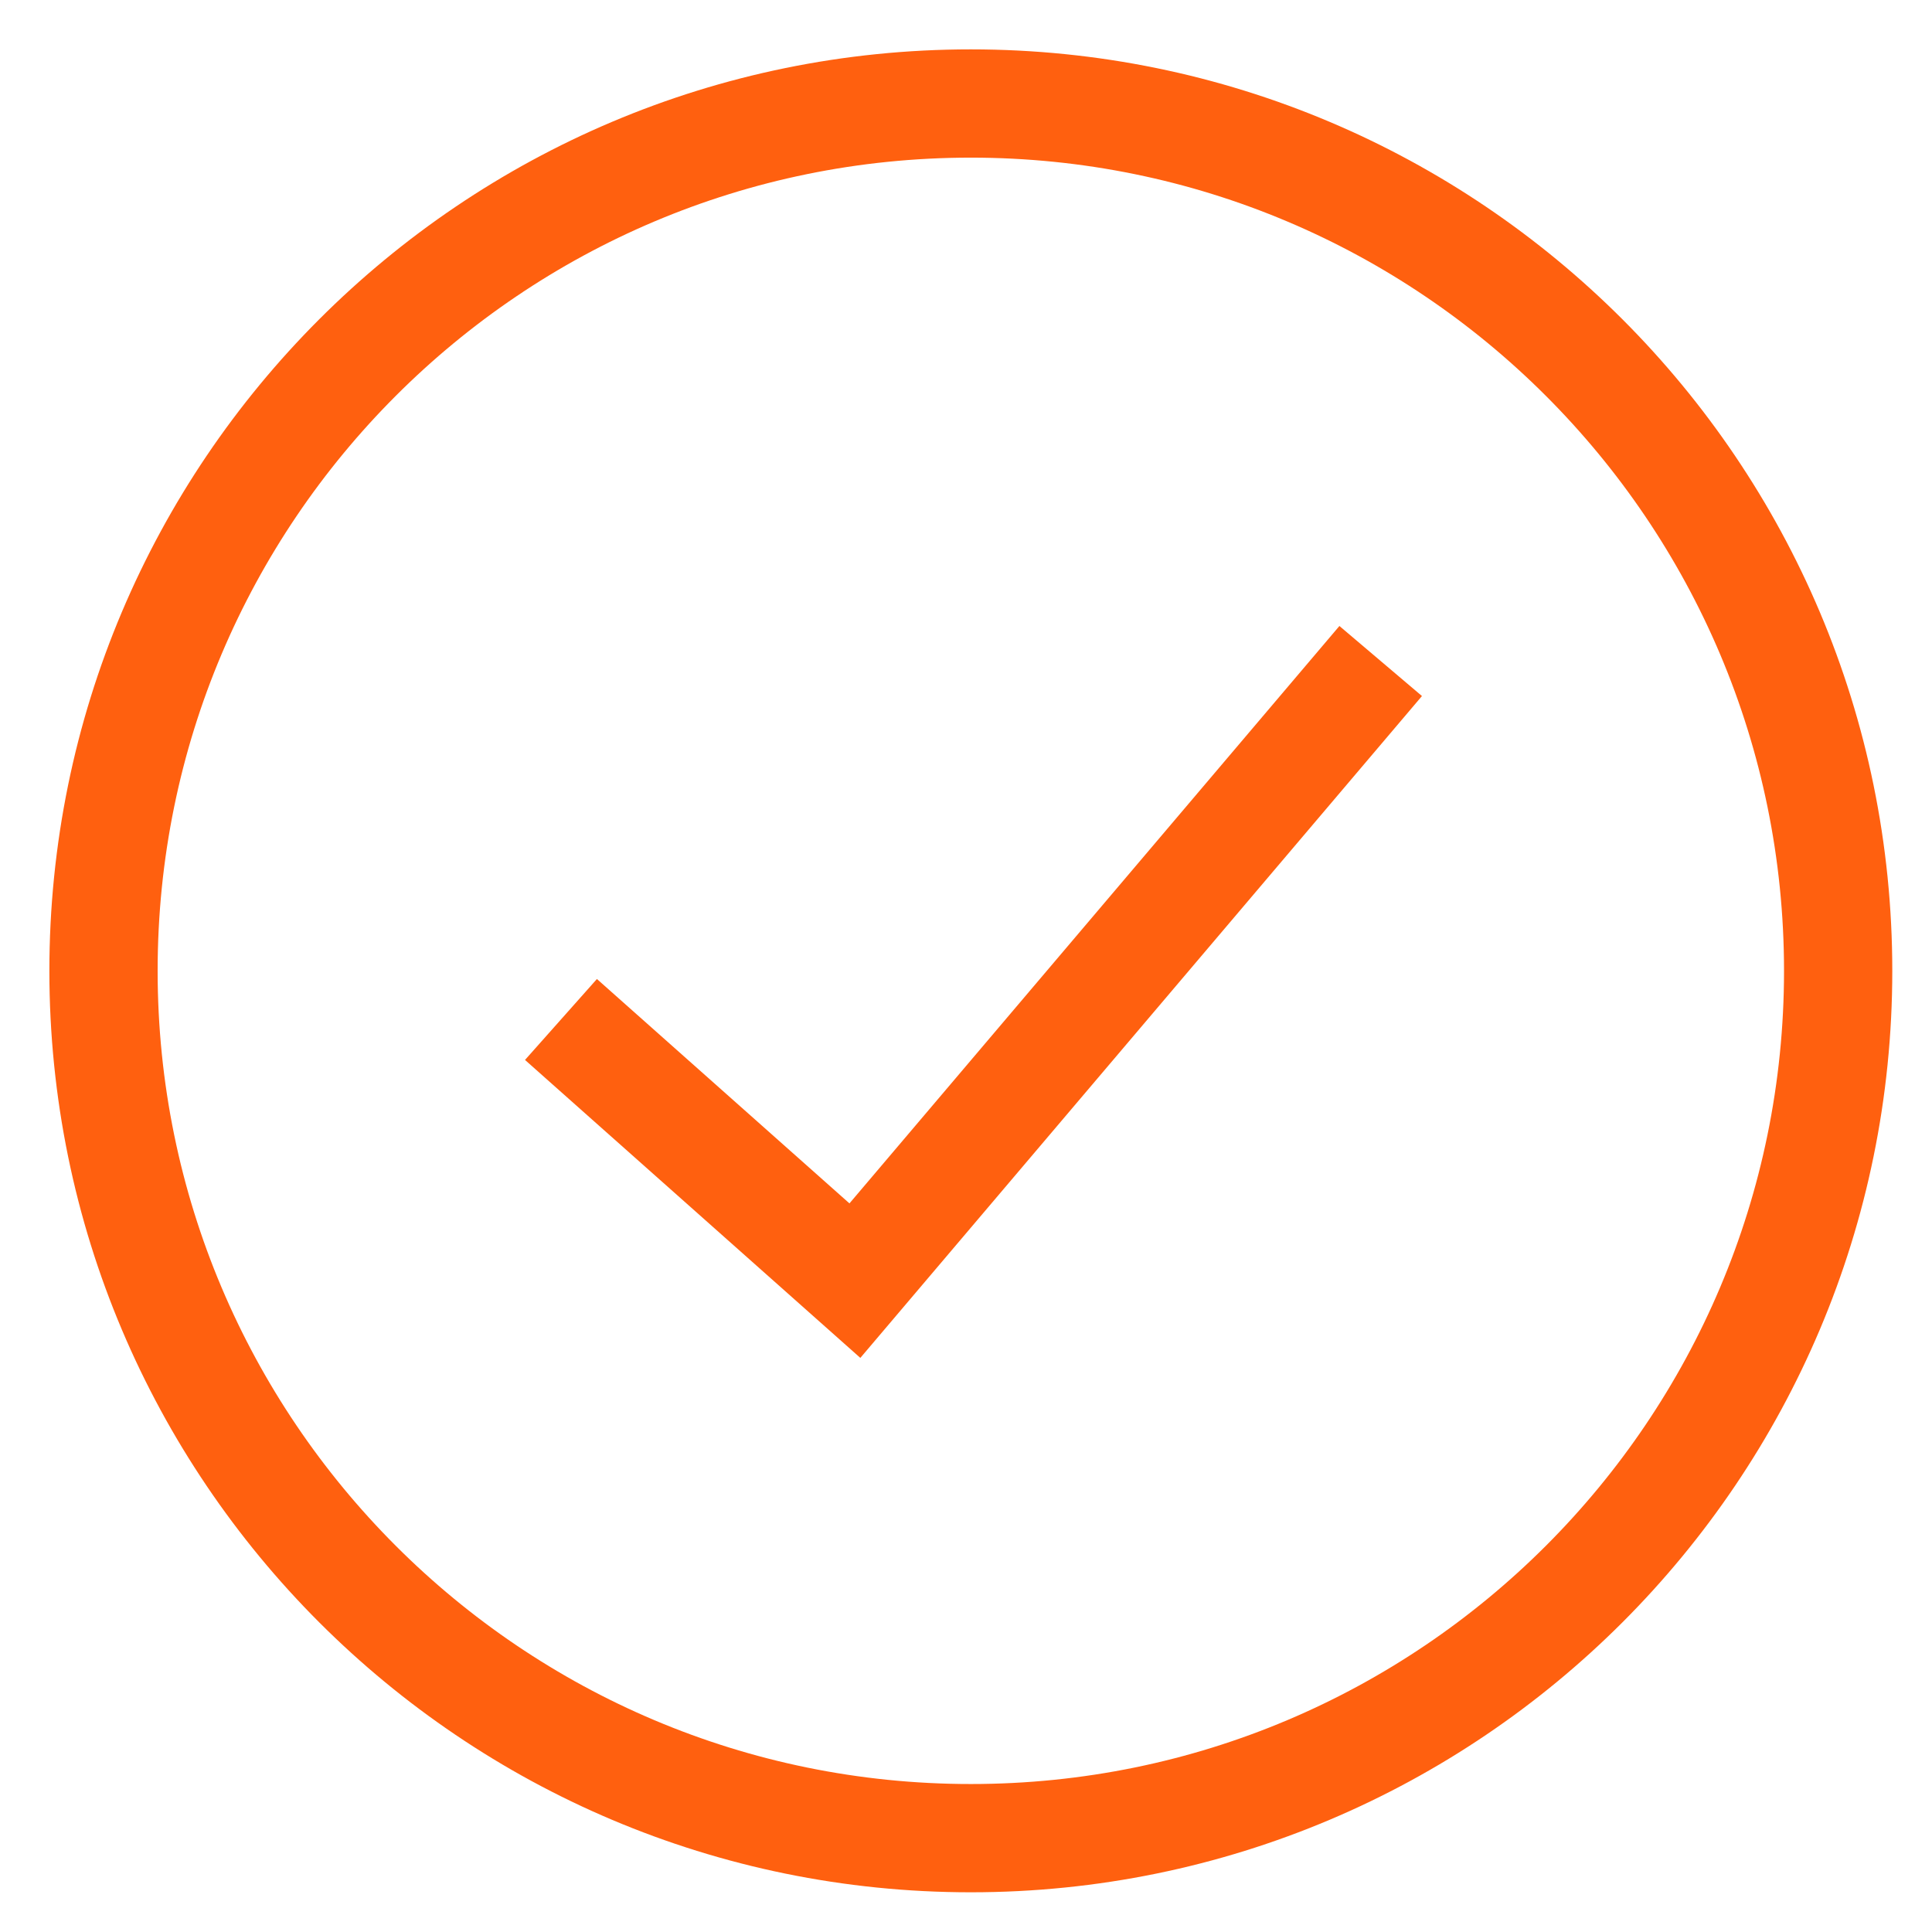 <?xml version="1.0" encoding="UTF-8"?> <svg xmlns="http://www.w3.org/2000/svg" width="136" height="136" viewBox="0 0 136 136" fill="none"><path d="M68.34 129.394C102.059 129.394 129.394 102.059 129.394 68.34C129.394 34.621 102.059 7.286 68.34 7.286C34.621 7.286 7.286 34.621 7.286 68.34C7.286 102.059 34.621 129.394 68.34 129.394Z" stroke="#FF600F" stroke-width="7.621" stroke-linejoin="bevel"></path><path d="M97.191 46.531L60.179 90.149L39.488 71.764" stroke="#FF600F" stroke-width="7.621" stroke-miterlimit="10"></path></svg> 